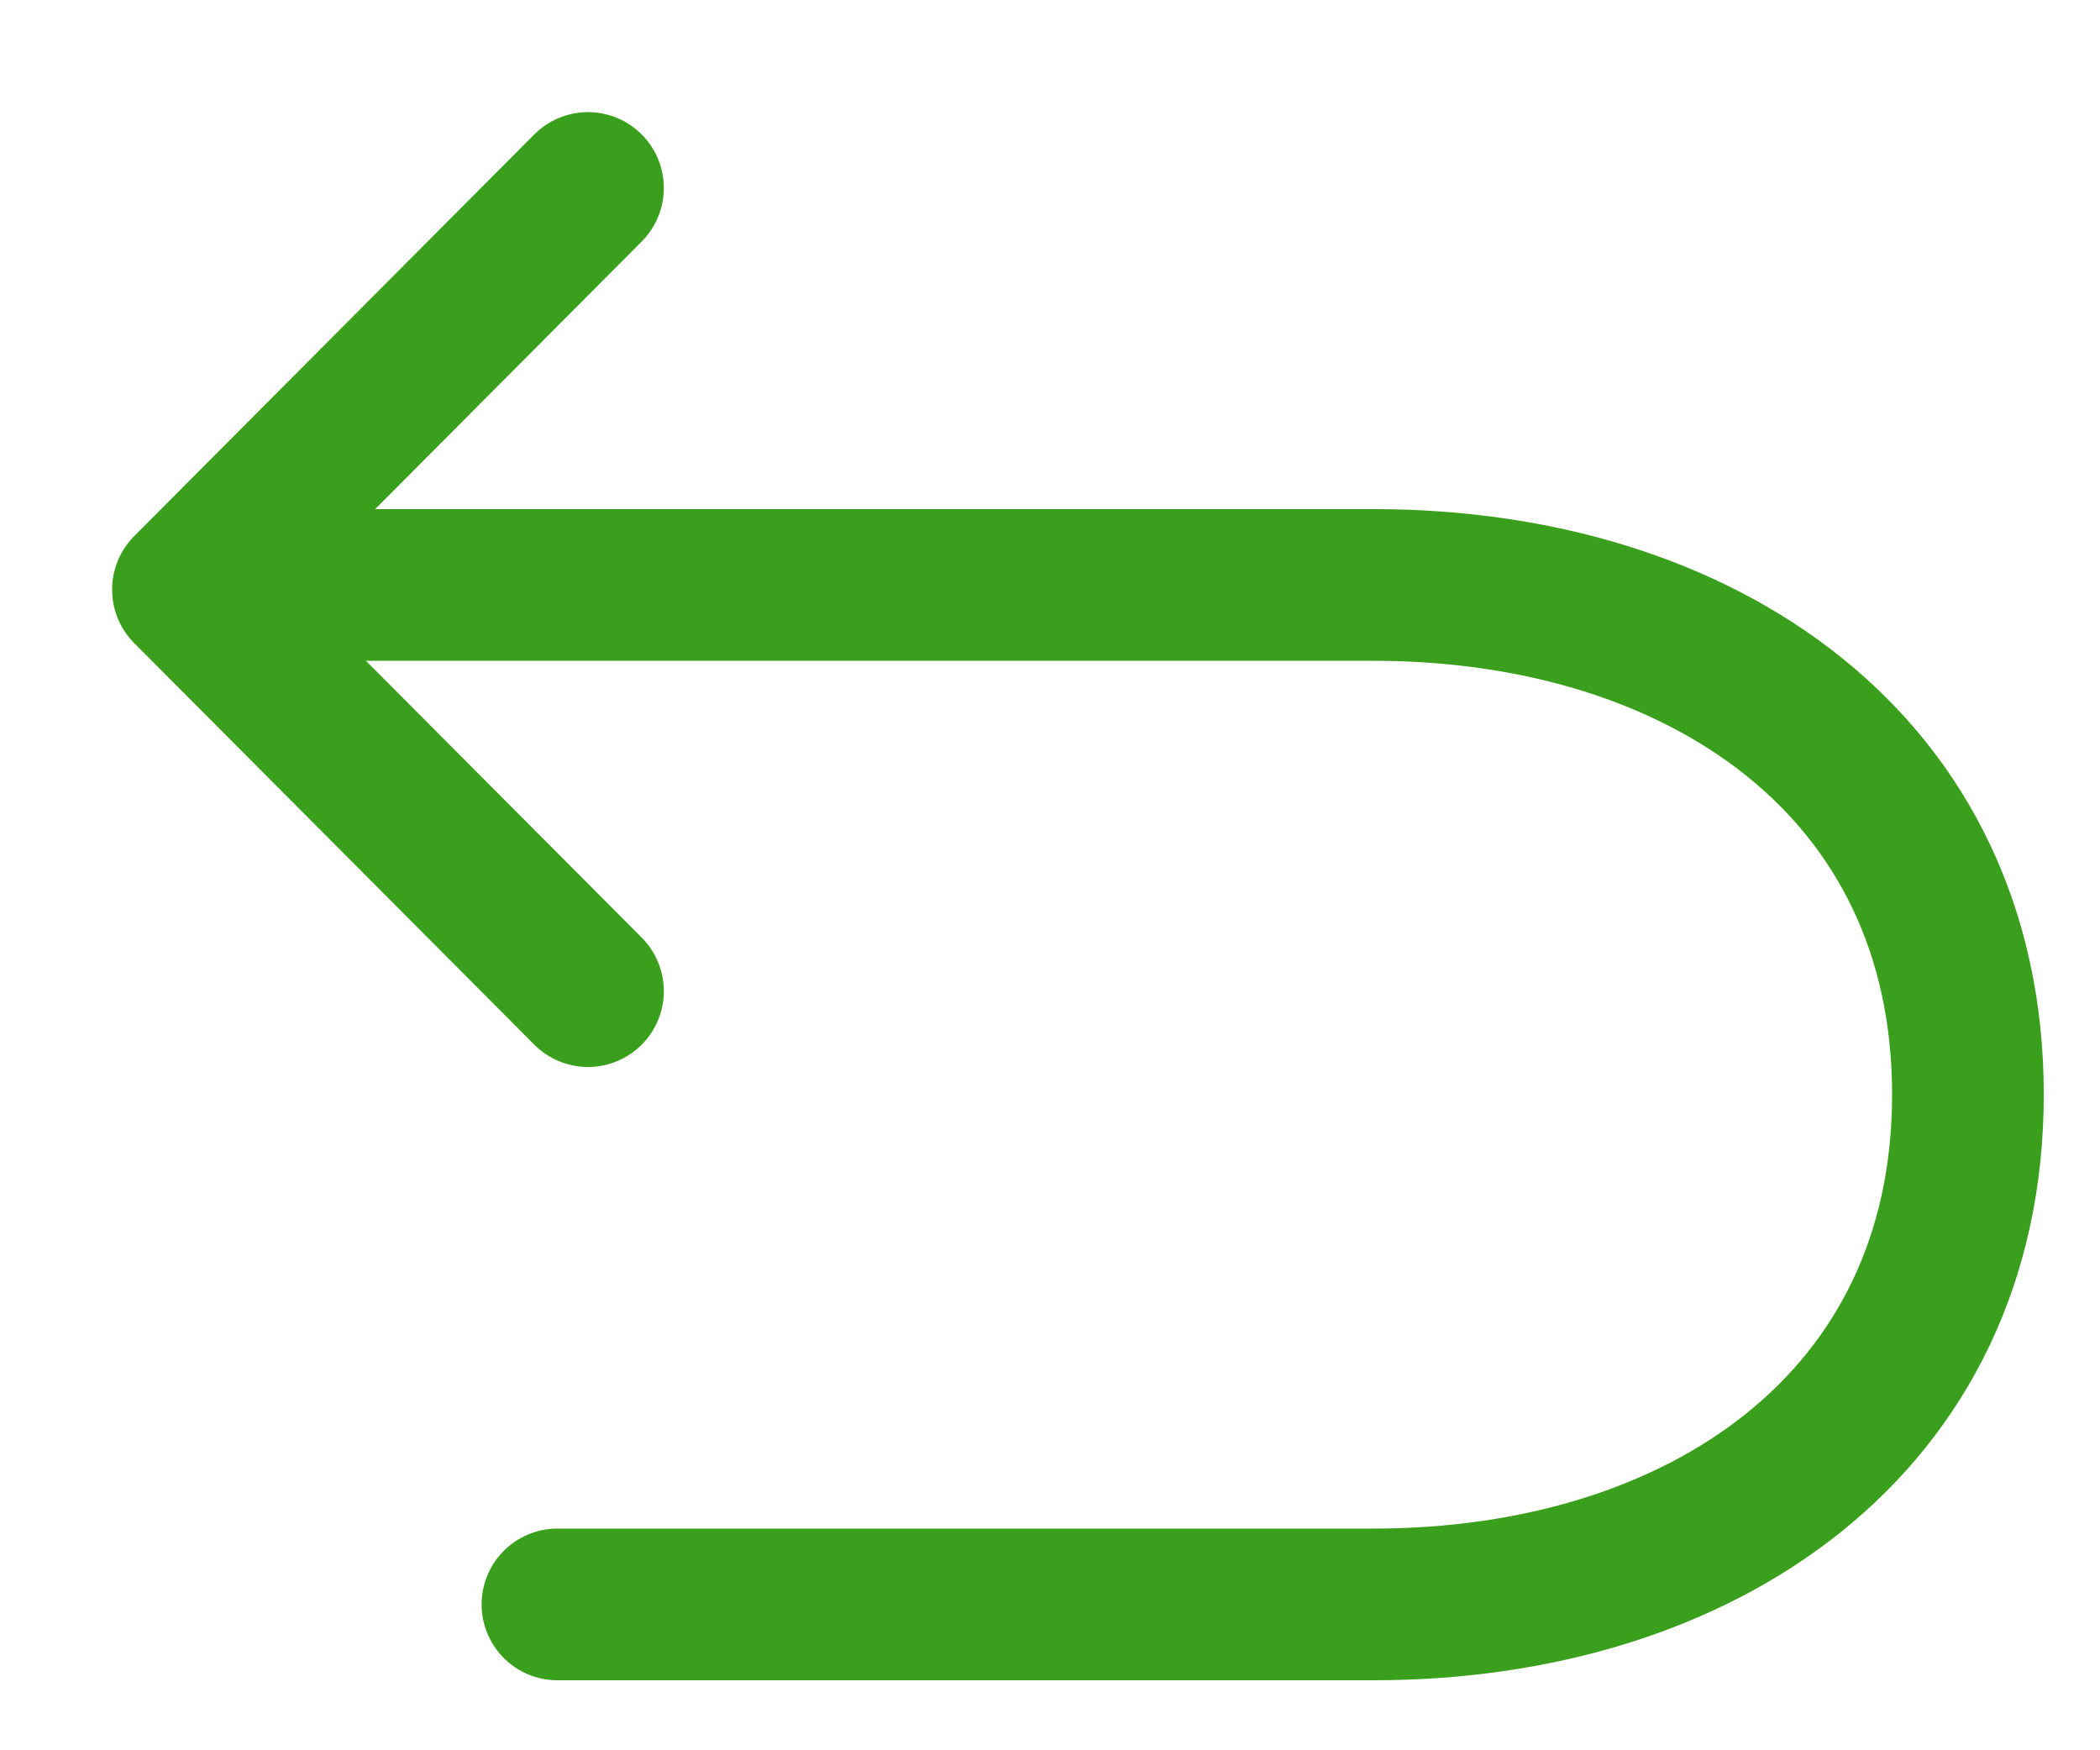 <svg width="18" height="15" viewBox="0 0 18 15" fill="none" xmlns="http://www.w3.org/2000/svg">
<path d="M2.17 5.013H11.771C14.586 5.013 16.868 6.565 16.868 9.38C16.868 12.195 14.586 13.75 11.771 13.75H4.778" stroke="#3A9F1C" stroke-width="1.3" stroke-miterlimit="10" stroke-linecap="round" stroke-linejoin="round"/>
<path d="M5.04 8.494L1.611 5.053L5.04 1.611" stroke="#3A9F1C" stroke-width="1.3" stroke-miterlimit="10" stroke-linecap="round" stroke-linejoin="round"/>
</svg>
